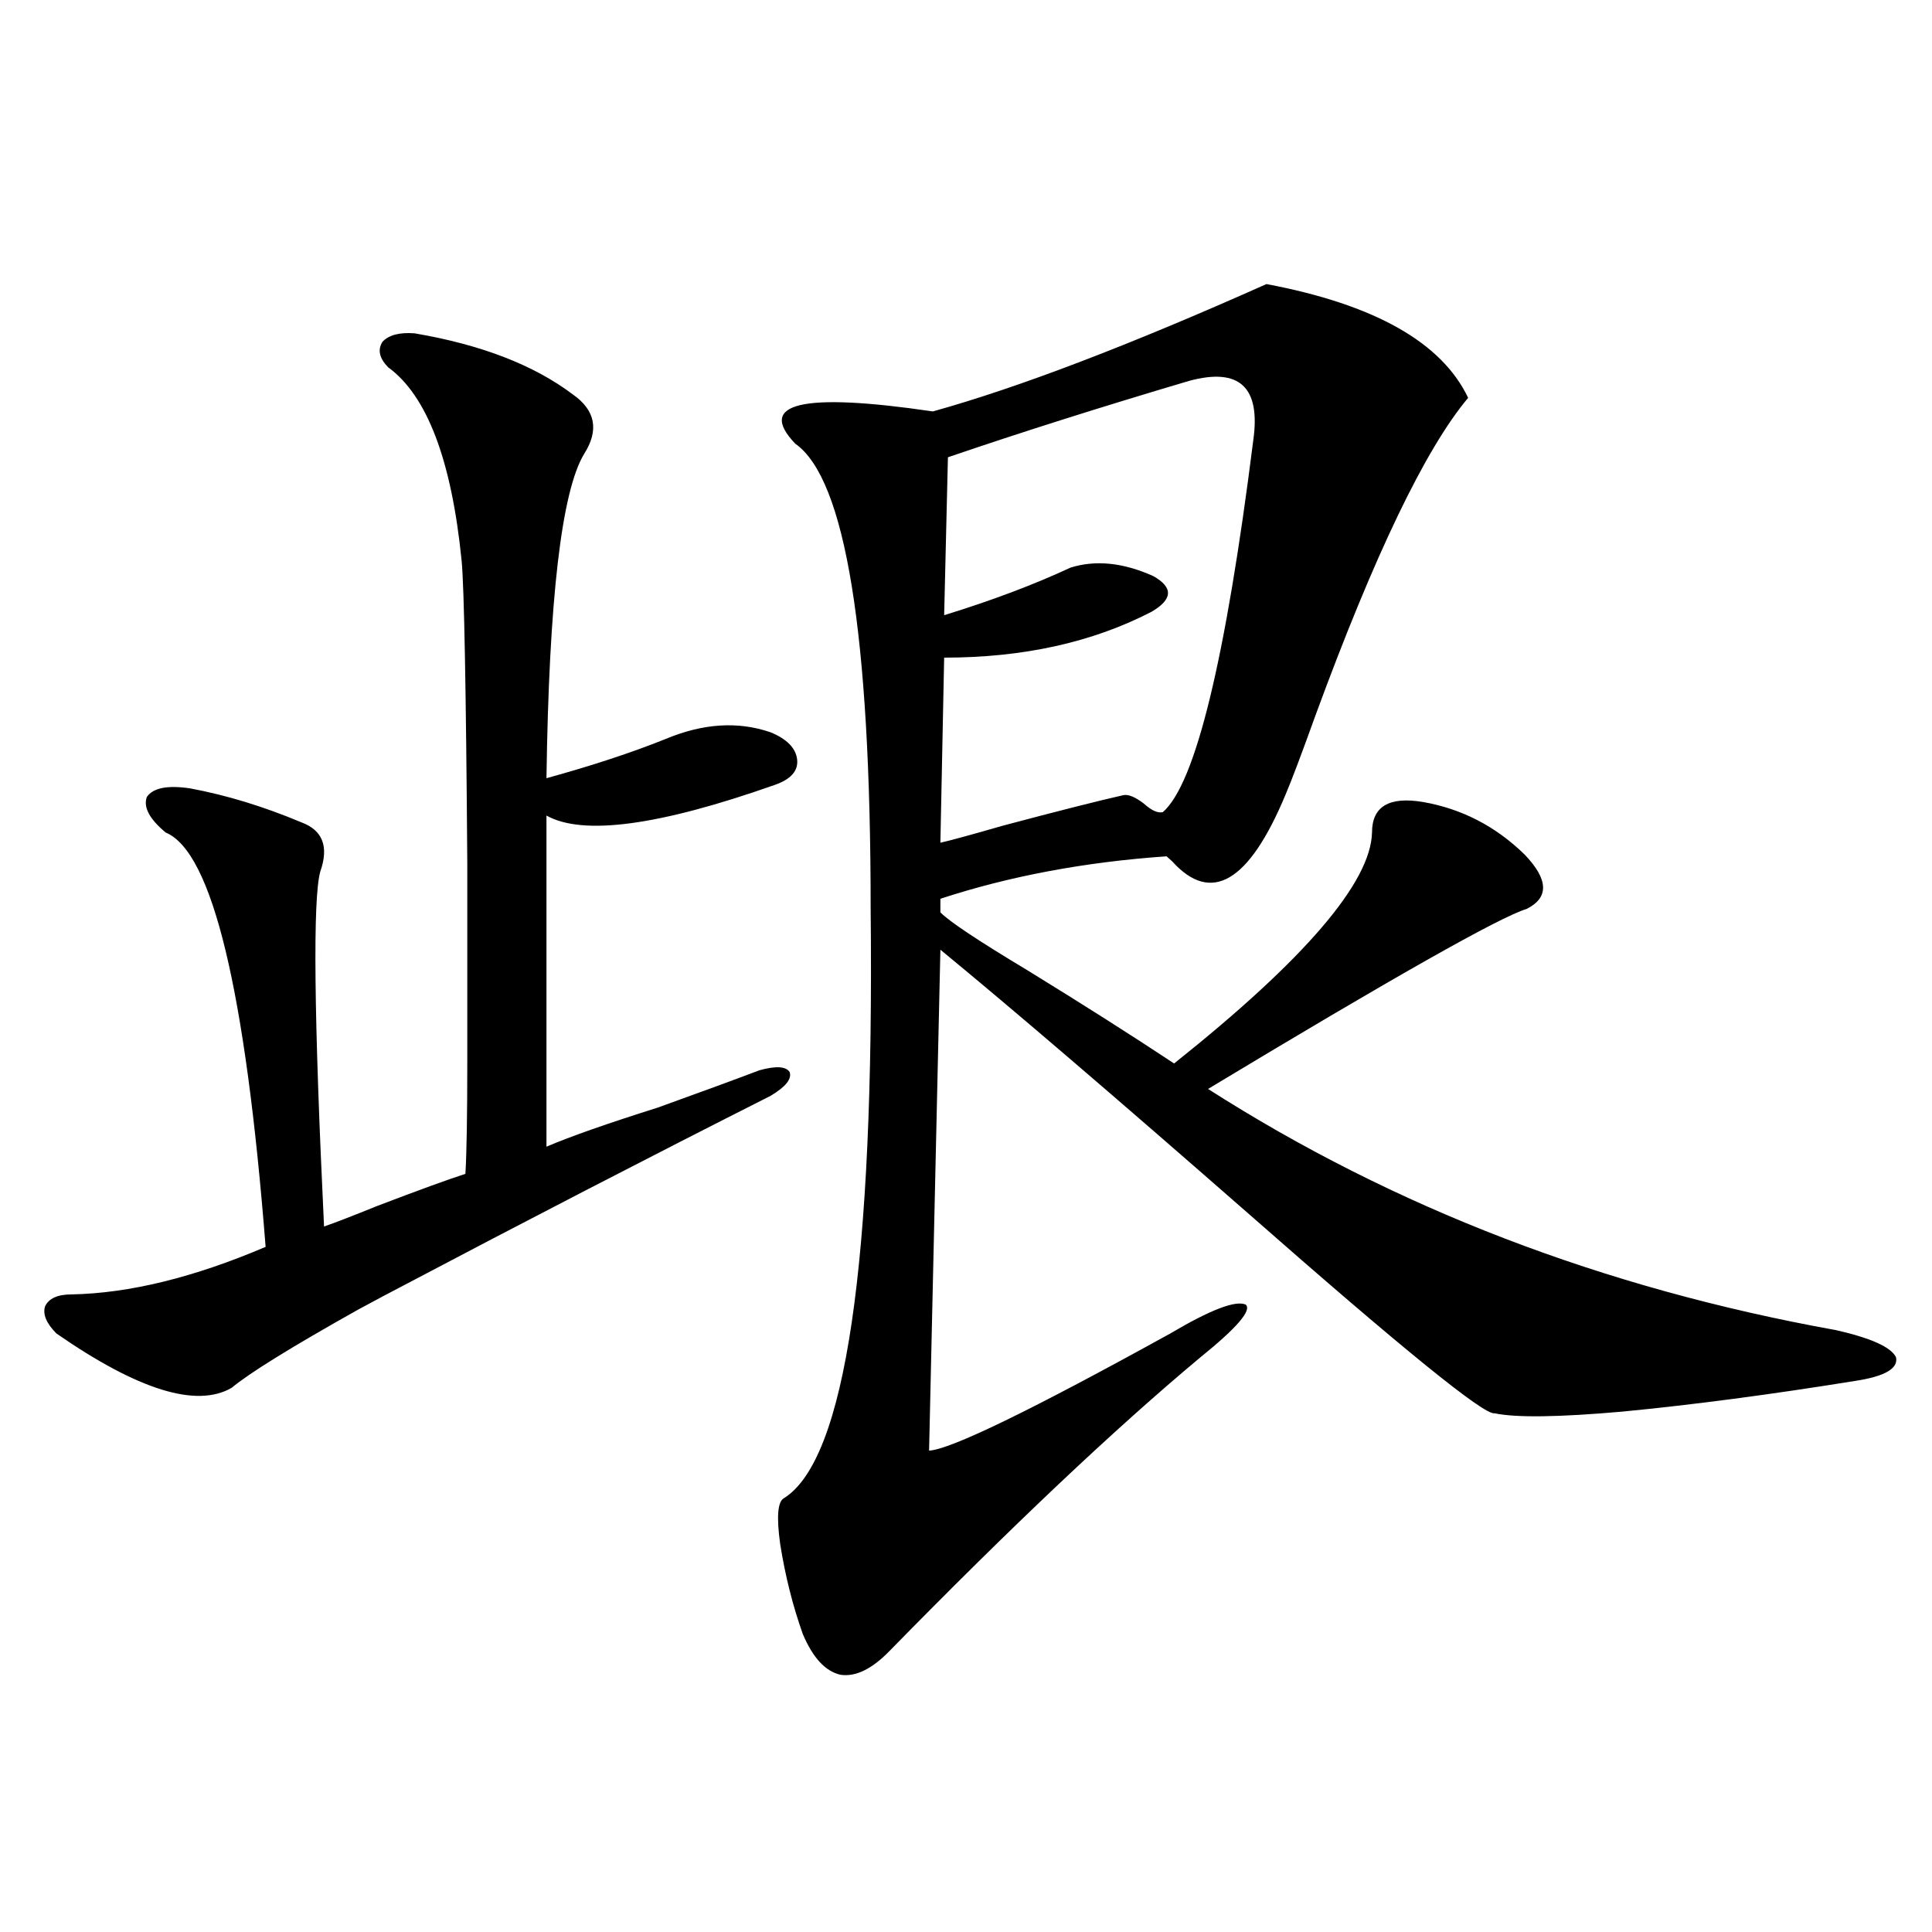 <?xml version="1.0" encoding="utf-8"?>
<!-- Generator: Adobe Illustrator 16.0.0, SVG Export Plug-In . SVG Version: 6.00 Build 0)  -->
<!DOCTYPE svg PUBLIC "-//W3C//DTD SVG 1.1//EN" "http://www.w3.org/Graphics/SVG/1.1/DTD/svg11.dtd">
<svg version="1.1" id="图层_1" xmlns="http://www.w3.org/2000/svg" xmlns:xlink="http://www.w3.org/1999/xlink" x="0px" y="0px"
	 width="1000px" height="1000px" viewBox="0 0 1000 1000" enable-background="new 0 0 1000 1000" xml:space="preserve">
<path d="M214.556,172.523c34.466,5.864,61.782,16.411,81.949,31.641c11.707,8.212,13.658,18.457,5.854,30.762
	c-11.707,19.336-18.216,75.298-19.512,167.871c23.414-6.44,43.901-13.184,61.462-20.215c19.512-8.198,37.713-9.366,54.633-3.516
	c8.445,3.516,13.003,8.212,13.658,14.063c0.641,5.864-3.262,10.259-11.707,13.184c-59.846,21.094-99.189,26.367-118.046,15.82
	V593.52c12.348-5.273,31.539-12.003,57.56-20.215c22.759-8.198,40.319-14.64,52.682-19.336c8.445-2.335,13.658-2.046,15.609,0.879
	c1.296,3.516-1.951,7.622-9.756,12.305c-63.748,32.231-127.802,65.341-192.19,99.316c-4.558,2.349-11.707,6.152-21.463,11.426
	c-34.48,19.336-56.264,32.821-65.364,40.43c-18.216,10.547-48.459,1.181-90.729-28.125c-5.213-5.273-7.164-9.956-5.854-14.063
	c1.951-4.093,6.494-6.152,13.658-6.152c29.908-0.577,63.413-8.789,100.485-24.609c-10.411-133.003-27.651-204.483-51.706-214.453
	c-8.46-7.031-11.707-13.184-9.756-18.457c3.247-4.683,10.731-6.152,22.438-4.395c18.856,3.516,38.048,9.38,57.56,17.578
	c11.052,4.106,14.299,12.606,9.756,25.488c-3.902,14.063-3.262,75.298,1.951,183.691c5.198-1.758,14.299-5.273,27.316-10.547
	c21.463-8.198,36.737-13.761,45.853-16.699c0.641-10.547,0.976-29.883,0.976-58.008c0-29.292,0-63.569,0-102.832
	c-0.655-90.815-1.631-142.96-2.927-156.445c-5.213-52.144-17.896-85.542-38.048-100.195c-4.558-4.683-5.533-9.077-2.927-13.184
	C201.218,173.402,206.751,171.946,214.556,172.523z M655.521,147.035c55.929,10.547,90.729,30.185,104.388,58.887
	c-22.118,26.367-48.459,81.161-79.022,164.355c-7.164,19.927-12.362,33.7-15.609,41.309c-18.871,45.126-38.383,56.552-58.535,34.277
	c-1.311-1.167-2.286-2.046-2.927-2.637c-42.285,2.938-81.309,10.259-117.07,21.973v7.031c4.543,4.696,19.512,14.653,44.877,29.883
	c28.612,17.578,53.978,33.7,76.096,48.34c67.636-53.901,101.781-93.741,102.437-119.531c0-13.472,8.78-18.745,26.341-15.82
	c20.152,3.516,37.713,12.606,52.682,27.246c12.348,12.896,12.683,22.274,0.976,28.125c-13.658,4.106-68.626,35.156-164.874,93.164
	c96.248,61.523,204.538,103.134,324.87,124.805c18.201,4.106,28.612,8.789,31.219,14.063c1.296,5.864-5.854,9.97-21.463,12.305
	c-43.581,7.031-83.58,12.305-119.997,15.82c-33.17,2.938-55.288,3.228-66.34,0.879c-5.213,1.181-47.804-33.398-127.802-103.711
	c-68.946-60.343-121.948-105.757-159.021-136.23l-5.854,259.277c11.052-0.577,52.682-20.792,124.875-60.645
	c20.808-12.305,33.811-17.276,39.023-14.941c3.247,2.938-4.558,12.017-23.414,27.246c-44.236,36.914-97.894,87.603-160.972,152.051
	c-9.115,9.366-17.561,13.472-25.365,12.305c-7.805-1.758-14.313-8.789-19.512-21.094c-5.213-14.653-9.115-30.185-11.707-46.582
	c-1.951-14.063-1.311-21.973,1.951-23.73c31.859-19.913,46.828-121.577,44.877-304.98c0-142.383-13.018-222.651-39.023-240.82
	c-20.167-21.094,3.567-26.655,71.218-16.699C527.063,200.648,584.623,178.676,655.521,147.035z M615.521,197.133
	c-45.532,13.485-87.162,26.669-124.875,39.551l-1.951,81.738c24.71-7.608,46.493-15.82,65.364-24.609
	c13.003-4.093,27.316-2.637,42.926,4.395c10.396,5.864,10.076,12.017-0.976,18.457c-30.578,15.82-66.34,23.73-107.314,23.73
	l-1.951,95.801c5.198-1.167,15.93-4.093,32.194-8.789c28.612-7.608,49.42-12.882,62.438-15.82c2.592-0.577,6.174,0.879,10.731,4.395
	c3.902,3.516,7.149,4.985,9.756,4.395c16.905-14.64,32.515-78.8,46.828-192.48C652.594,200.36,641.527,190.102,615.521,197.133z"/>
</svg>
